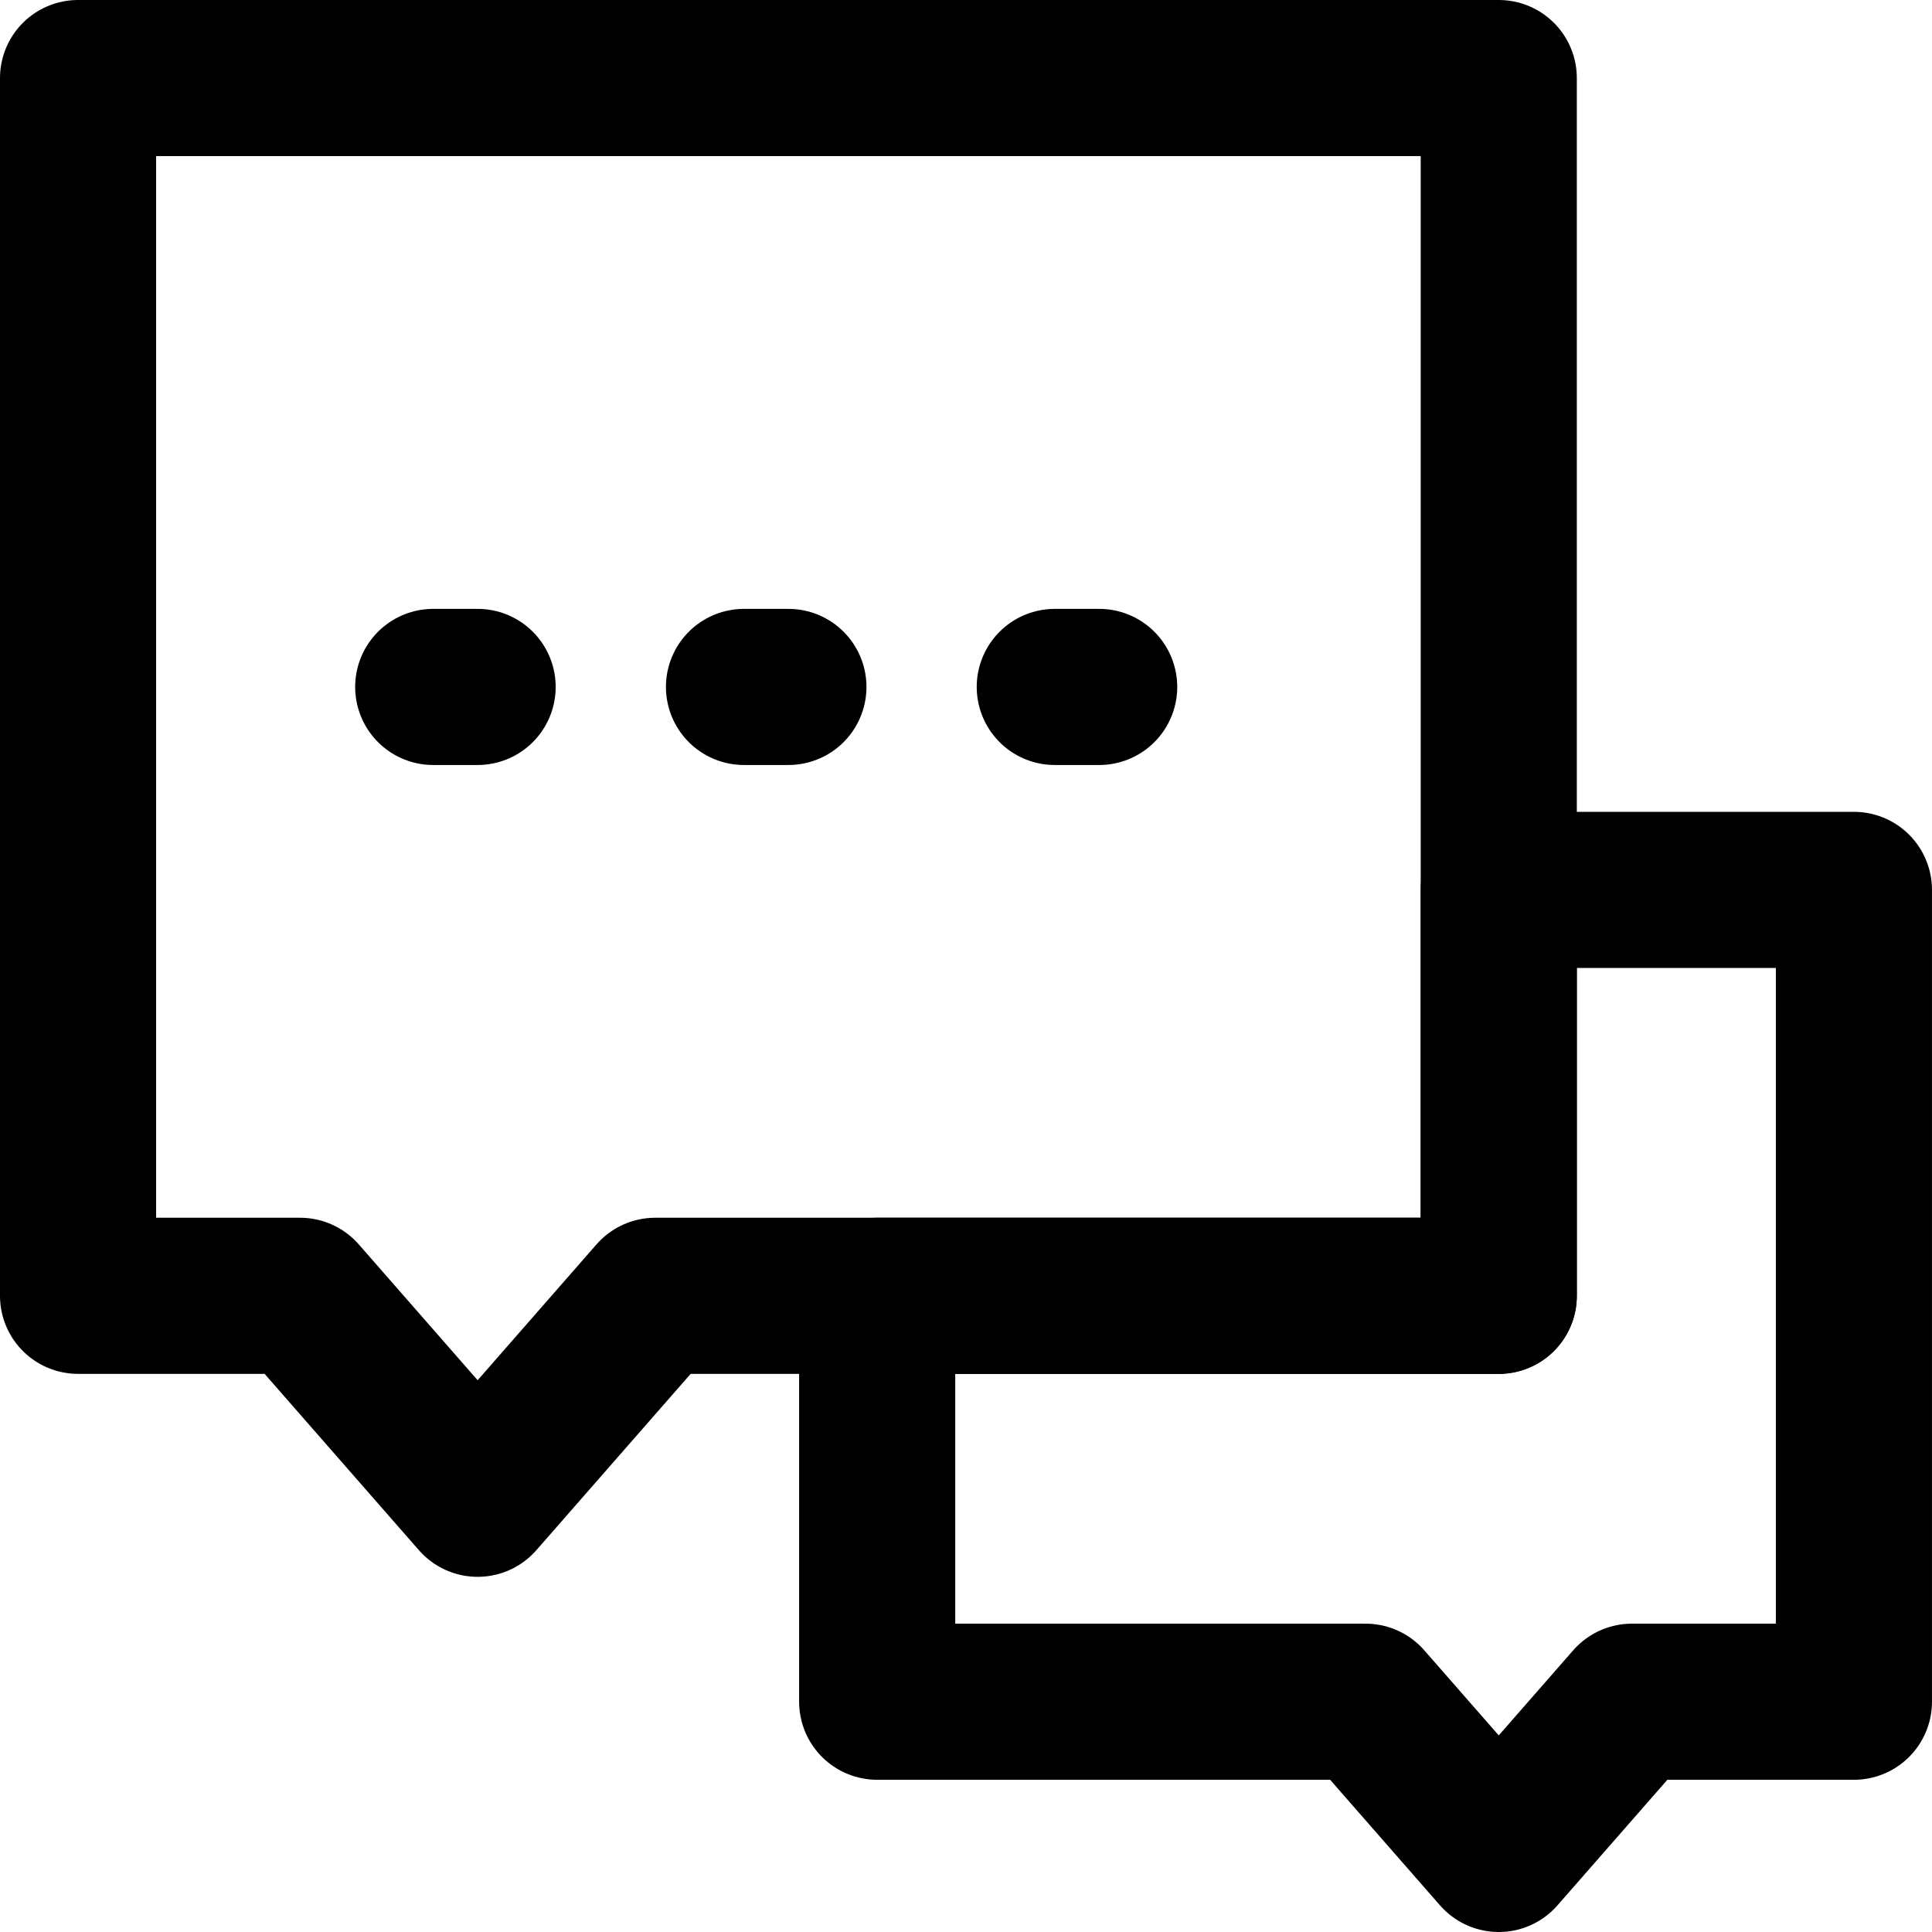 <svg width="99" height="99" viewBox="0 0 99 99" fill="none" xmlns="http://www.w3.org/2000/svg">
<path d="M69.974 87.2H44.949V66.4H76.799V45.6H94.999V87.2H83.624L76.799 95L69.974 87.2Z" stroke="black" stroke-width="8" stroke-linecap="round" stroke-linejoin="round"/>
<path d="M4 4H76.8V66.4H33.575L24.475 76.8L15.375 66.4H4V4Z" stroke="black" stroke-width="8" stroke-linecap="round" stroke-linejoin="round"/>
<path d="M38.124 35.2H40.399M54.049 35.2H56.324M22.199 35.2H24.474" stroke="black" stroke-width="8" stroke-linecap="round"/>
</svg>
